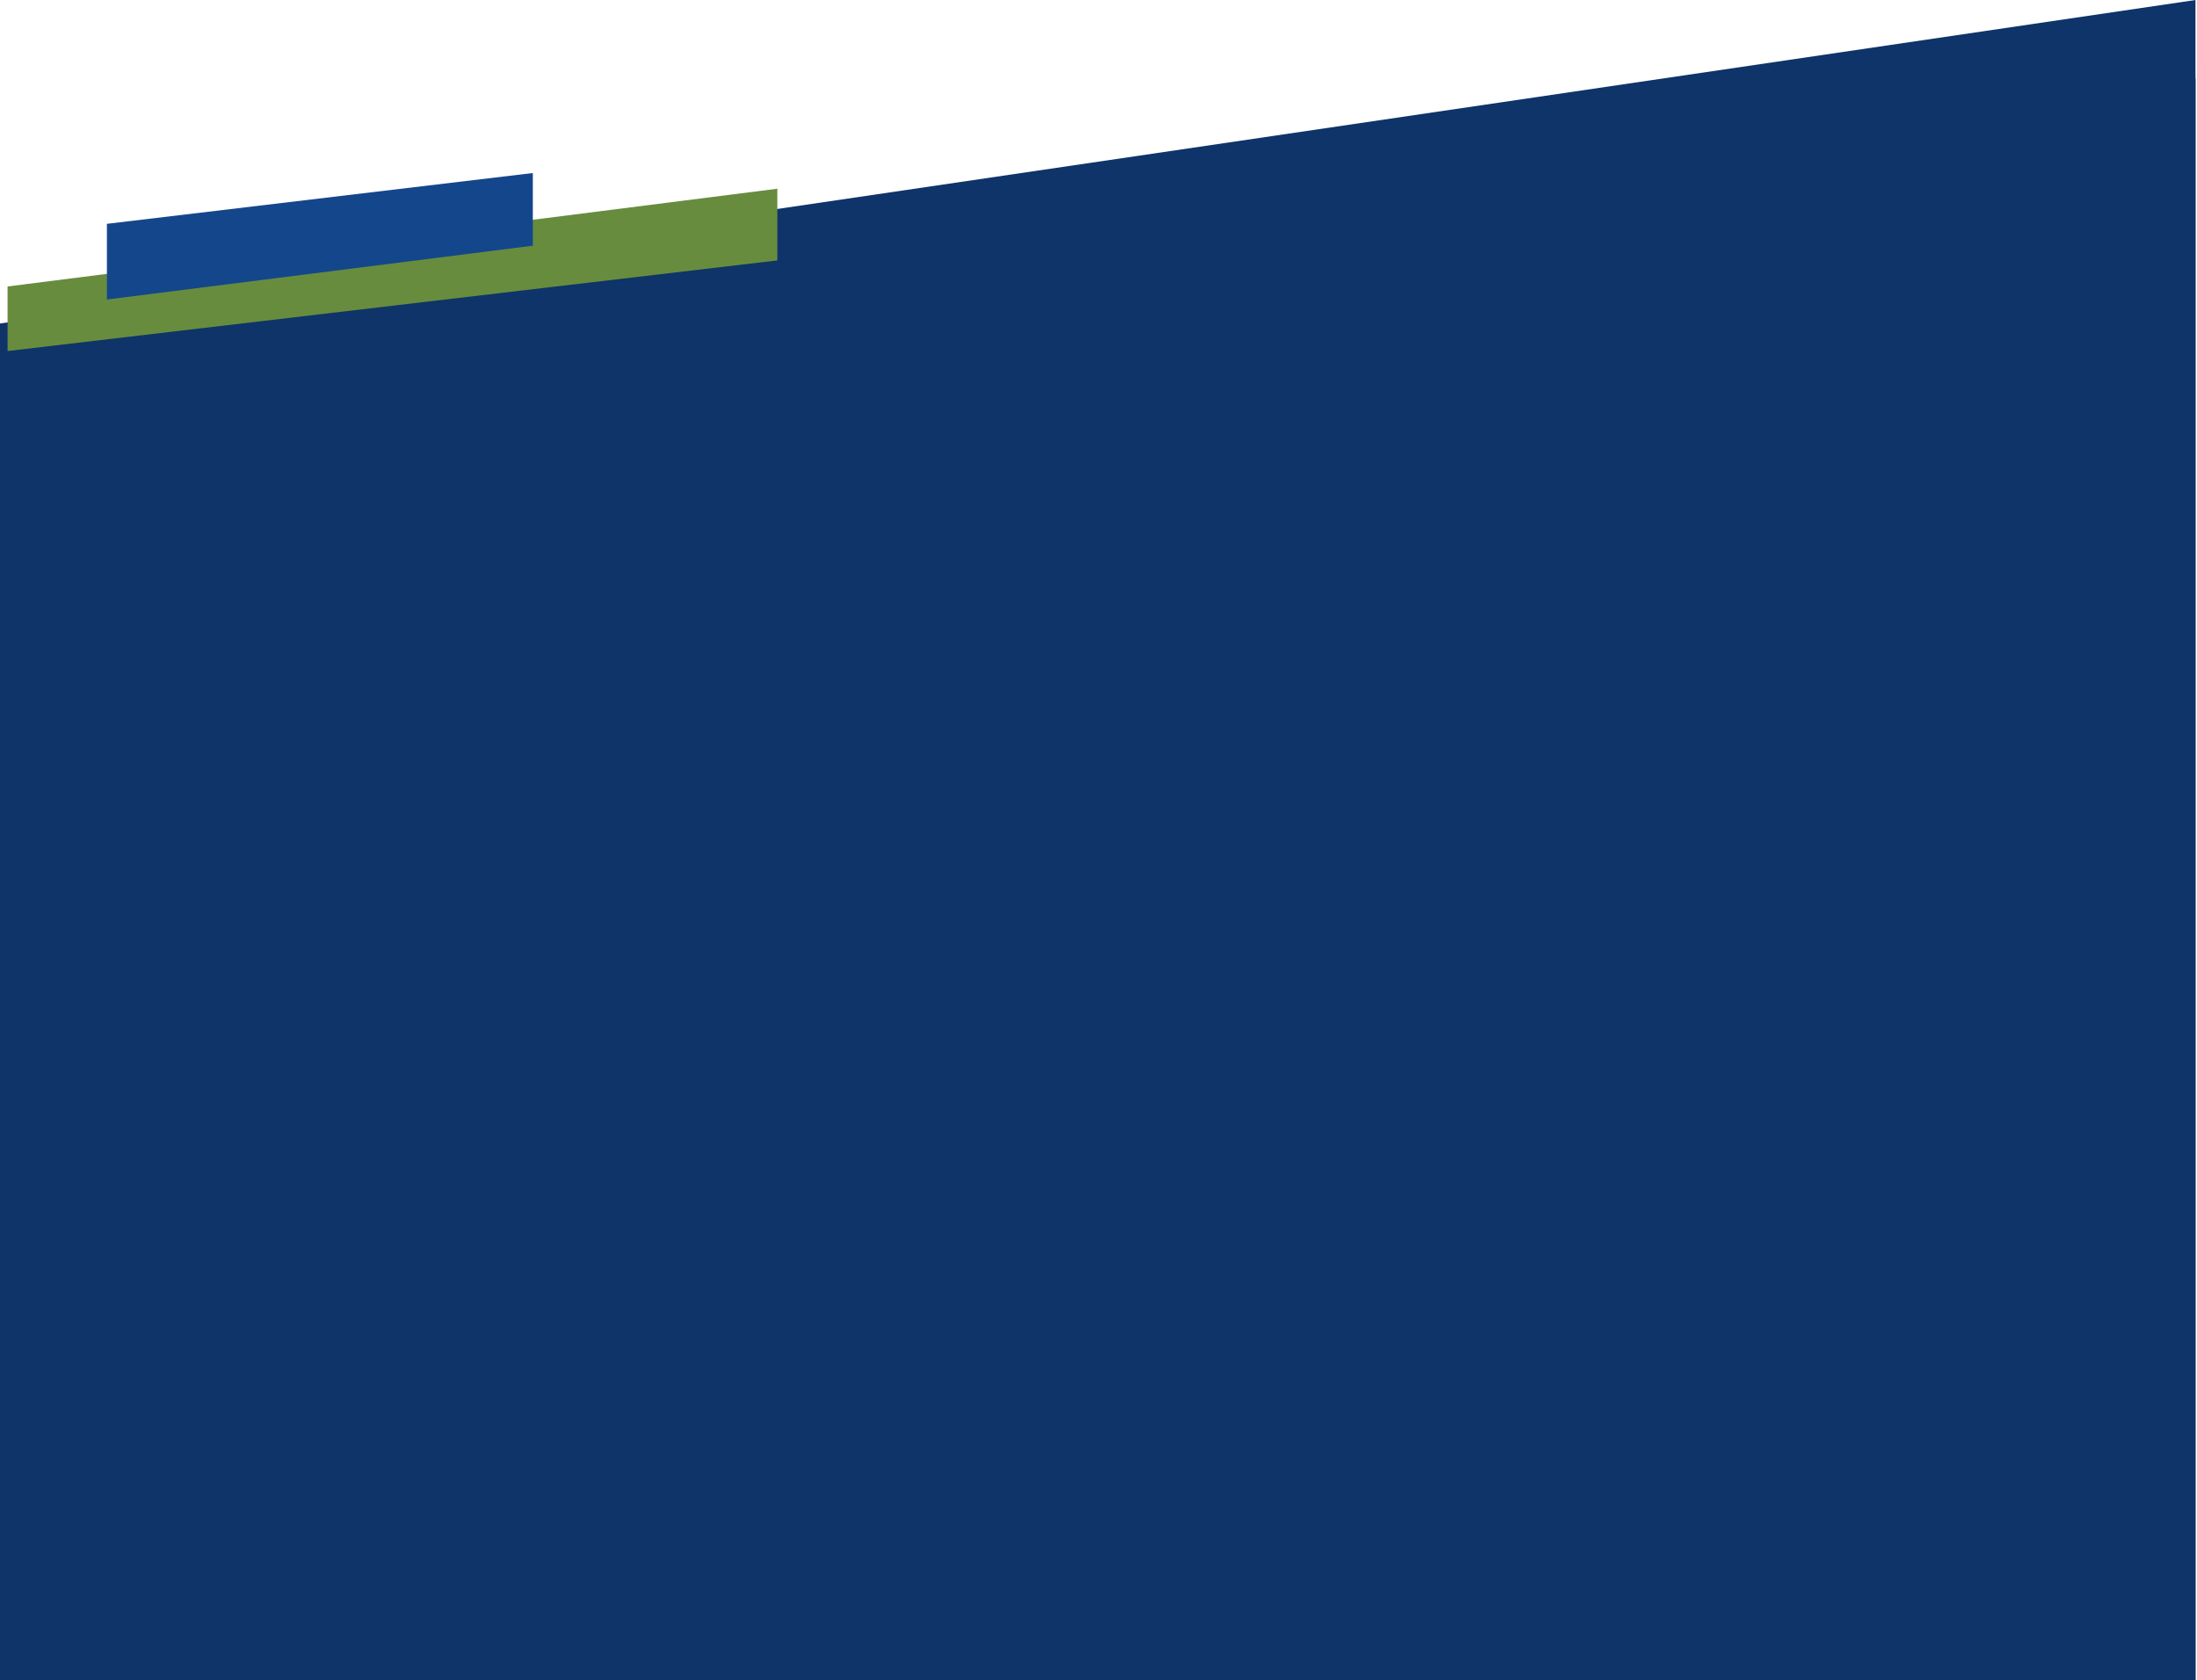 <svg width="1455" height="1113" viewBox="0 0 1455 1113" fill="none" xmlns="http://www.w3.org/2000/svg">
<path d="M0 214.28L1454 0V1113H0V214.28Z" fill="#0E3469"/>
<path d="M10.012 256.268L1454.01 52V1113H10.012V256.268Z" fill="#0E3469"/>
<path d="M5.012 189.753L514.807 125V172.501L5.012 232.519V189.753Z" fill="#678C3E"/>
<path d="M70.805 148.257L352.871 114.61L352.872 162.741L70.805 198.391L70.805 148.257Z" fill="#14468C"/>
</svg>
